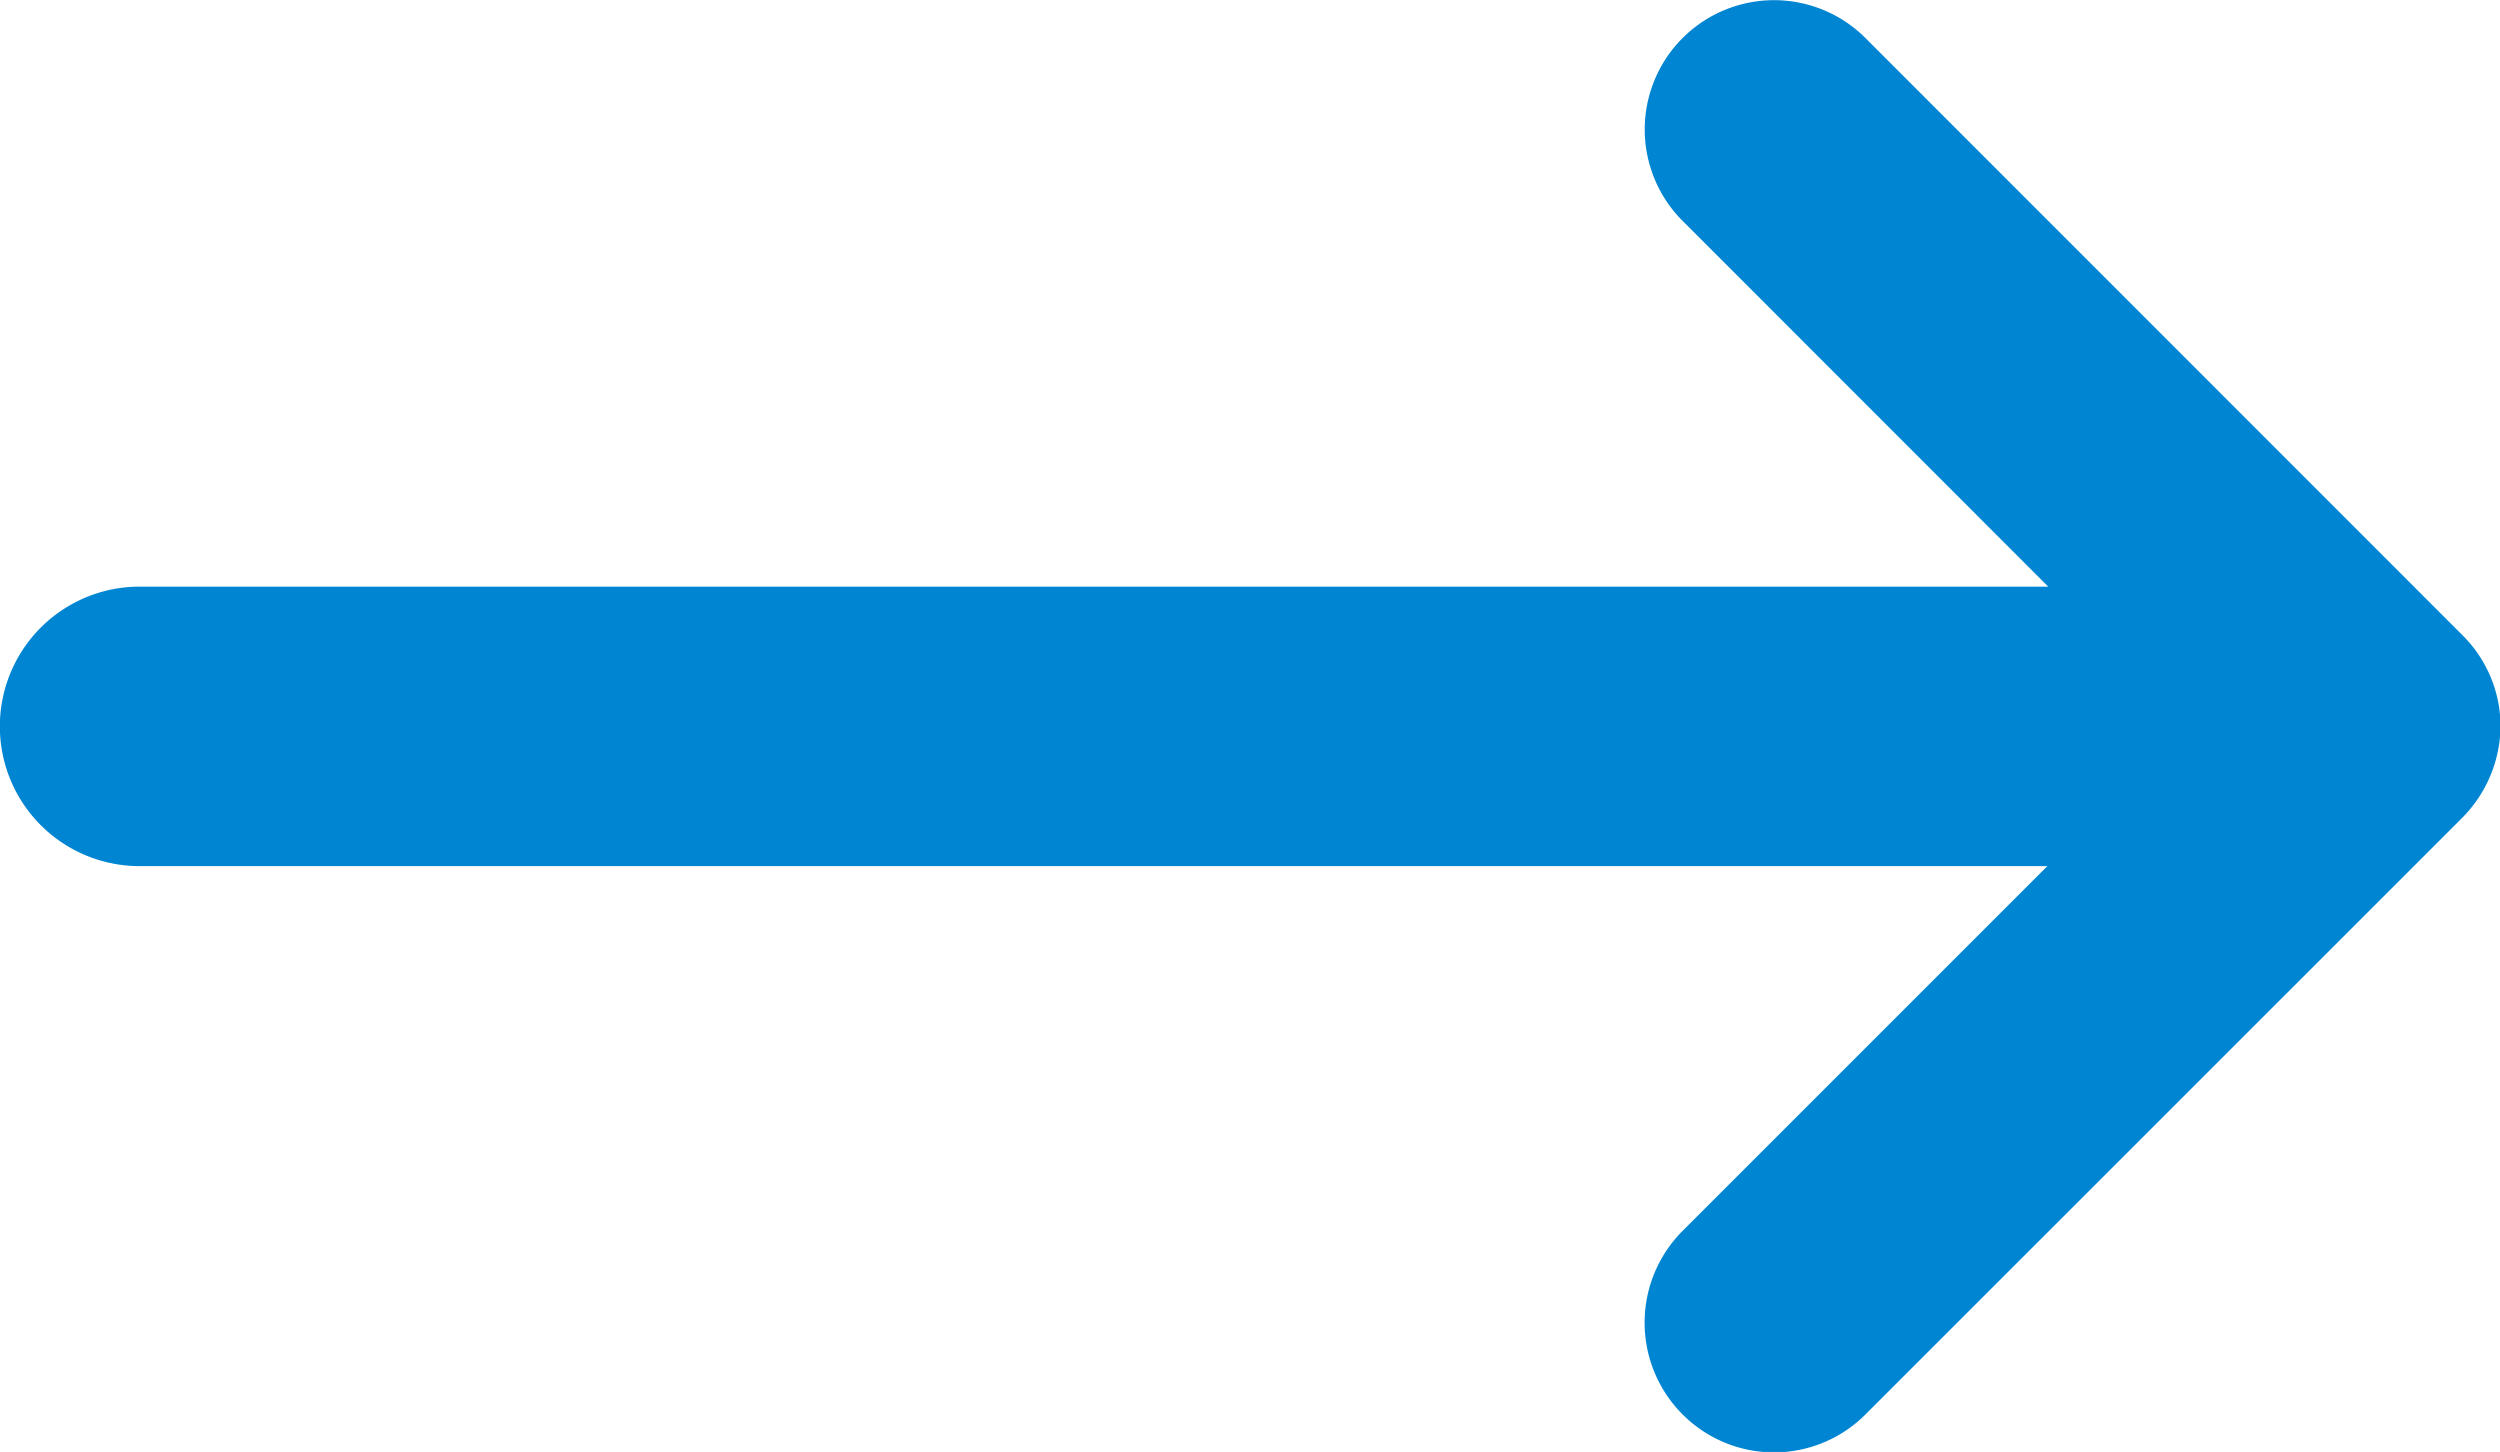 <svg xmlns="http://www.w3.org/2000/svg" width="17.89" height="10.39" viewBox="0 0 17.89 10.39"><path data-name="Union 35" d="M12.04 10.121a.929.929 0 010-1.312l2.611-2.611H.999a1 1 0 010-2h13.658l-2.616-2.617A.925.925 0 0113.349.272l4.269 4.27a.922.922 0 01.276.654.945.945 0 01-.276.658l-4.269 4.268a.924.924 0 01-1.308 0z" fill="#0085d2"/></svg>